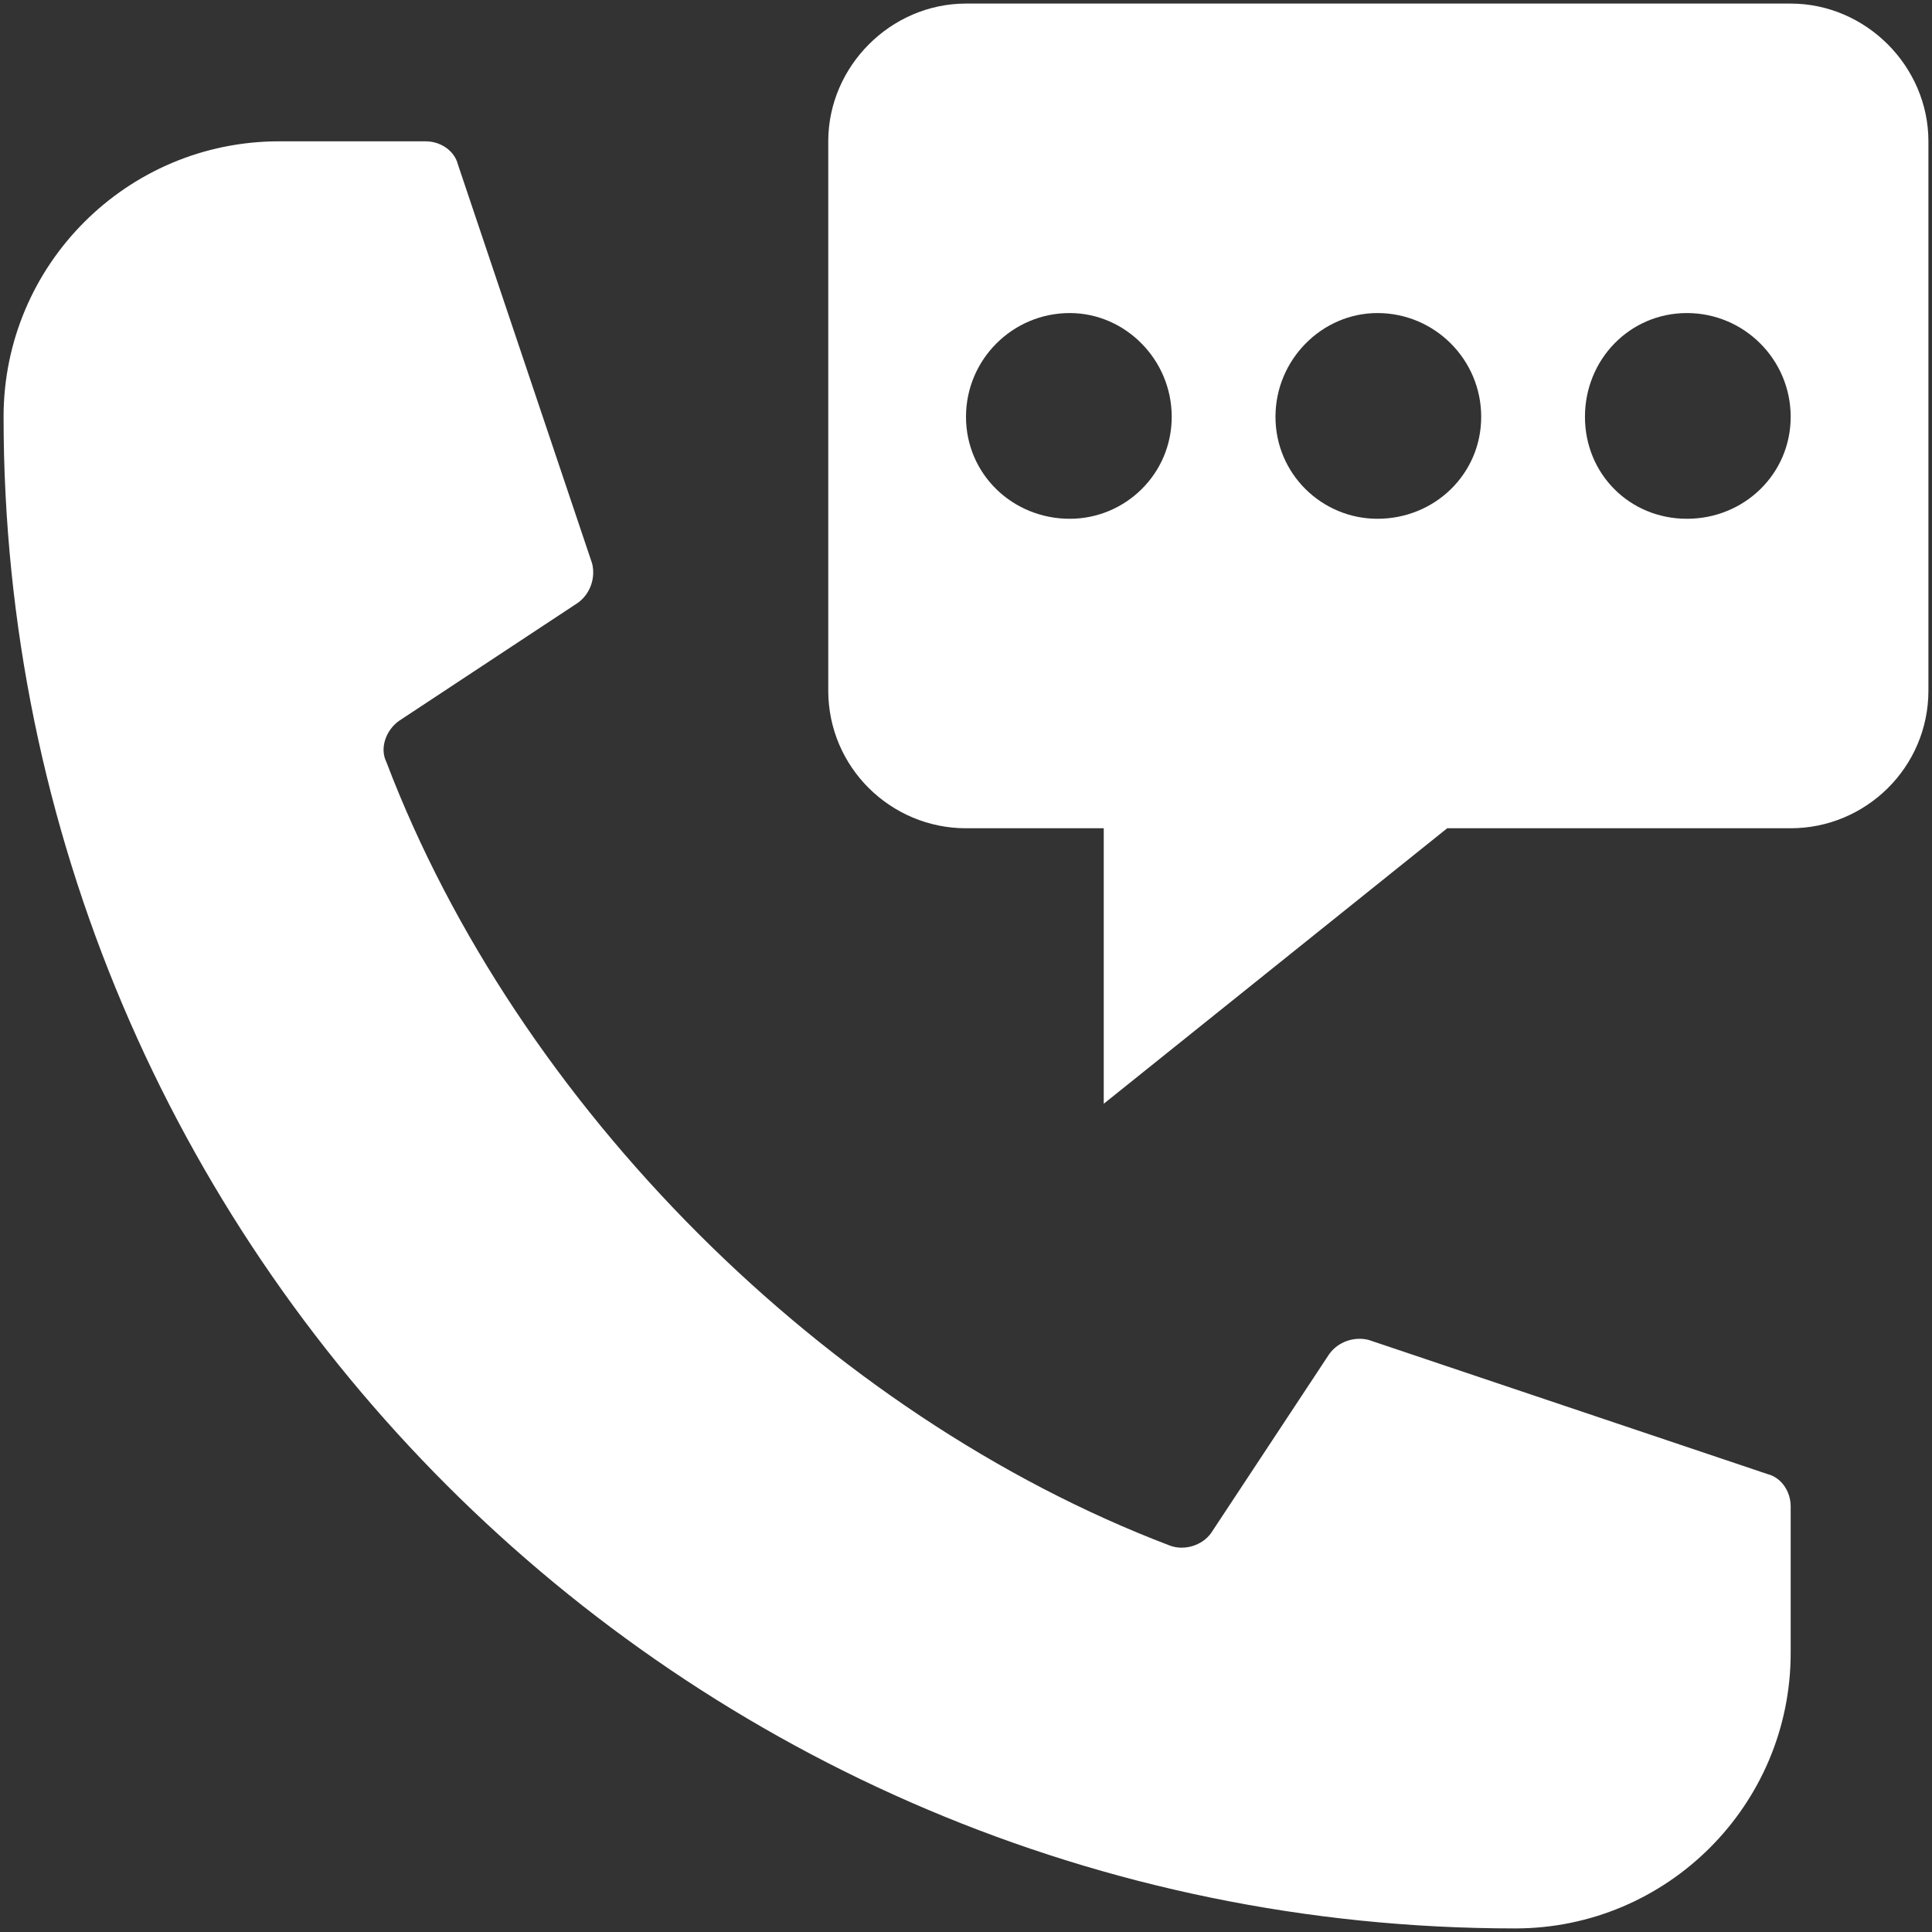<svg version="1.2" xmlns="http://www.w3.org/2000/svg" viewBox="0 0 108 108" width="80" height="80">
	<rect x="0" y="0" width="108" height="108" fill="#333333" stroke="none"/>
	<title>noun-calling-3109453-FFFFFF-svg</title>
	<style>
		.s0 { fill: #ffffff } 
	</style>
	<g id="Layer">
		<path id="Layer" fill-rule="evenodd" class="s0" d="m107.8 7.9v30.7c0 4.3-3.5 7.7-7.7 7.7h-19.2l-19.2 15.4v-15.4h-7.7c-4.2 0-7.7-3.4-7.7-7.7v-30.7c0-4.2 3.5-7.7 7.7-7.7h46.1c4.2 0 7.7 3.5 7.7 7.7zm-42.3 15.4c0-3.2-2.6-5.8-5.7-5.8-3.2 0-5.8 2.6-5.8 5.8 0 3.2 2.6 5.7 5.8 5.7 3.1 0 5.7-2.5 5.7-5.7zm17.3 0c0-3.2-2.6-5.8-5.8-5.8-3.1 0-5.7 2.6-5.7 5.8 0 3.2 2.6 5.7 5.7 5.7 3.2 0 5.8-2.5 5.8-5.7zm17.3 0c0-3.2-2.6-5.8-5.8-5.8-3.2 0-5.7 2.6-5.7 5.8 0 3.2 2.5 5.7 5.7 5.7 3.2 0 5.8-2.5 5.8-5.7z"/>
		<path id="Layer" class="s0" d="m76.5 74.9l22.3 7.5c0.8 0.2 1.3 1 1.3 1.8v8.2c0 8.5-6.9 15.4-15.4 15.4-46.6 0-84.5-37.9-84.5-84.5 0-8.5 6.9-15.4 15.4-15.4h8.2c0.8 0 1.6 0.5 1.8 1.3l7.5 22.3c0.2 0.8-0.1 1.7-0.8 2.2l-10 6.6c-0.7 0.5-1.1 1.5-0.7 2.3 7.3 19.2 24.6 36.5 43.8 43.8 0.8 0.3 1.8 0 2.3-0.7l6.6-10c0.5-0.7 1.4-1 2.2-0.8z"/>
	</g>
</svg>